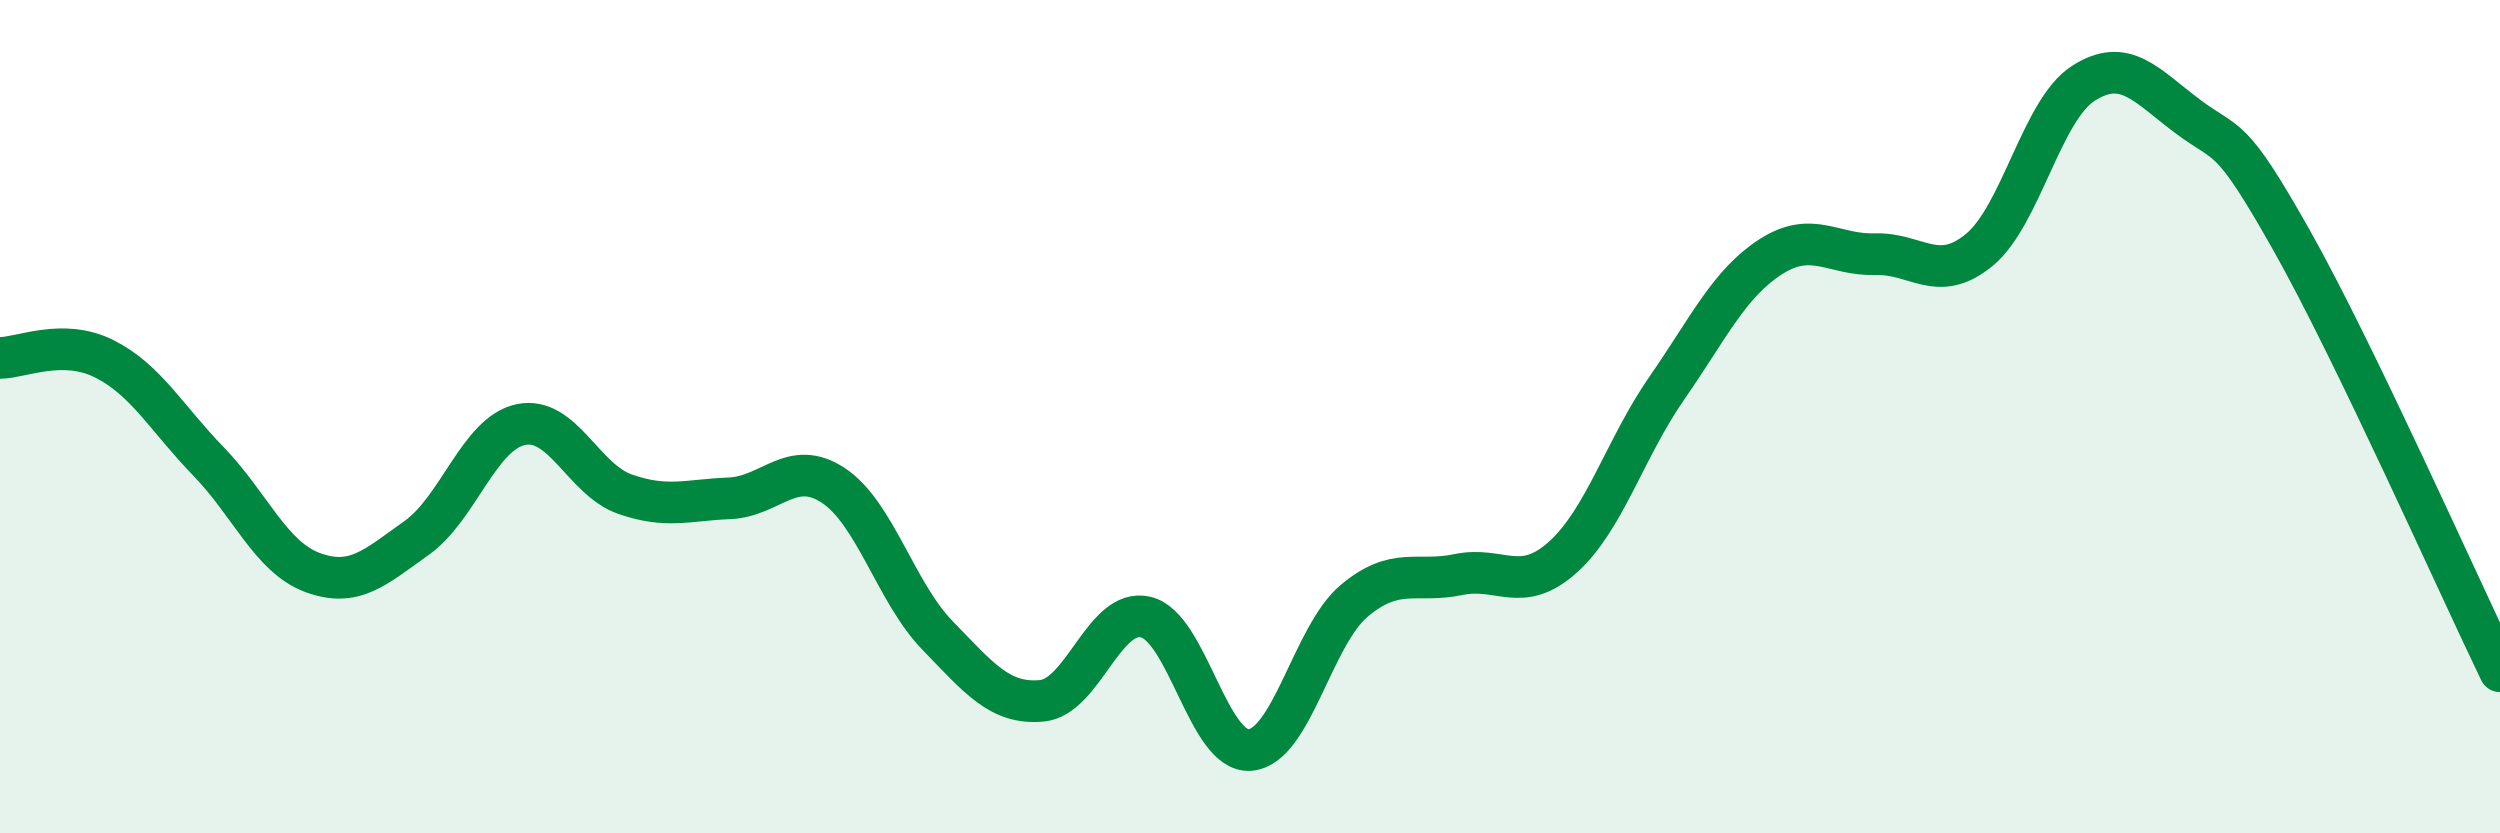 
    <svg width="60" height="20" viewBox="0 0 60 20" xmlns="http://www.w3.org/2000/svg">
      <path
        d="M 0,8.59 C 0.5,8.59 1.5,8.11 2.5,8.61 C 3.5,9.11 4,10.04 5,11.07 C 6,12.1 6.5,13.37 7.5,13.74 C 8.5,14.11 9,13.62 10,12.91 C 11,12.2 11.5,10.4 12.5,10.19 C 13.5,9.98 14,11.51 15,11.86 C 16,12.21 16.5,12 17.5,11.96 C 18.5,11.92 19,10.99 20,11.65 C 21,12.31 21.5,14.22 22.5,15.25 C 23.5,16.28 24,16.91 25,16.82 C 26,16.73 26.5,14.57 27.5,14.81 C 28.5,15.05 29,18.08 30,18 C 31,17.92 31.5,15.26 32.5,14.42 C 33.5,13.58 34,14 35,13.79 C 36,13.58 36.5,14.27 37.5,13.38 C 38.5,12.49 39,10.76 40,9.32 C 41,7.88 41.5,6.8 42.5,6.16 C 43.5,5.52 44,6.13 45,6.1 C 46,6.07 46.5,6.82 47.5,6 C 48.5,5.18 49,2.64 50,2 C 51,1.36 51.5,2.04 52.5,2.79 C 53.5,3.54 53.5,3.11 55,5.77 C 56.5,8.43 59,14.04 60,16.11L60 20L0 20Z"
        fill="#008740"
        opacity="0.1"
        stroke-linecap="round"
        stroke-linejoin="round"
      />
      <path
        d="M 0,8.59 C 0.5,8.59 1.5,8.11 2.5,8.61 C 3.5,9.11 4,10.04 5,11.07 C 6,12.1 6.5,13.37 7.5,13.74 C 8.5,14.11 9,13.62 10,12.91 C 11,12.2 11.5,10.4 12.5,10.19 C 13.5,9.98 14,11.51 15,11.86 C 16,12.21 16.5,12 17.5,11.96 C 18.5,11.92 19,10.99 20,11.65 C 21,12.31 21.5,14.22 22.5,15.25 C 23.5,16.28 24,16.91 25,16.82 C 26,16.73 26.5,14.57 27.5,14.81 C 28.5,15.05 29,18.08 30,18 C 31,17.92 31.5,15.26 32.5,14.42 C 33.5,13.58 34,14 35,13.79 C 36,13.58 36.5,14.27 37.5,13.38 C 38.5,12.49 39,10.76 40,9.32 C 41,7.88 41.5,6.8 42.5,6.16 C 43.5,5.52 44,6.13 45,6.1 C 46,6.07 46.5,6.82 47.5,6 C 48.5,5.18 49,2.64 50,2 C 51,1.36 51.5,2.04 52.5,2.79 C 53.5,3.54 53.5,3.11 55,5.77 C 56.5,8.43 59,14.04 60,16.11"
        stroke="#008740"
        stroke-width="1"
        fill="none"
        stroke-linecap="round"
        stroke-linejoin="round"
      />
    </svg>
  